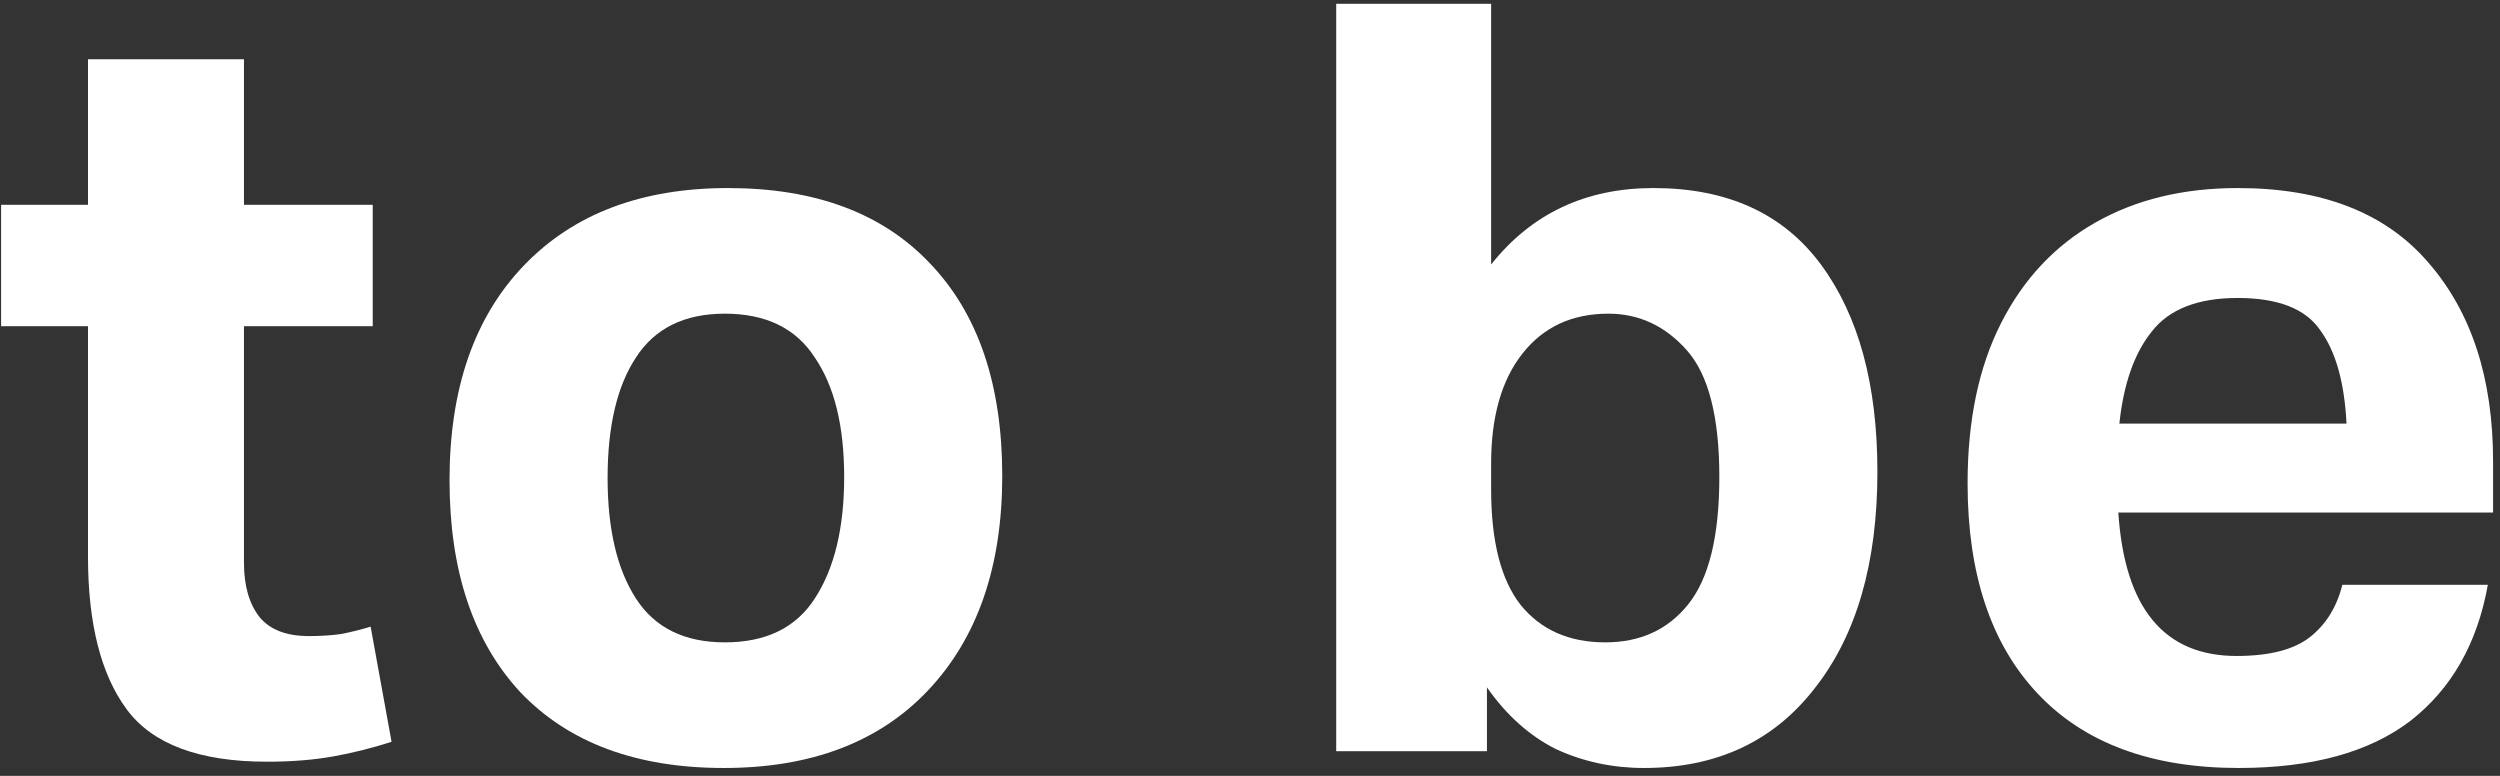 <svg width="203" height="63" viewBox="0 0 203 63" fill="none" xmlns="http://www.w3.org/2000/svg">
<rect x="0" y="0" width="203" height="63" fill="#333333" stroke="none"/>
<path d="M159.768 39.24C159.768 34.14 160.674 29.805 162.488 26.235C164.301 22.665 166.851 19.945 170.138 18.075C173.424 16.205 177.278 15.27 181.698 15.27C188.554 15.27 193.711 17.282 197.168 21.305C200.681 25.328 202.438 30.712 202.438 37.455V41.62H172.008C172.518 49.383 175.719 53.265 181.613 53.265C184.276 53.265 186.259 52.755 187.563 51.735C188.866 50.715 189.744 49.298 190.198 47.485H202.013C201.163 52.245 199.066 55.928 195.723 58.535C192.379 61.085 187.733 62.36 181.783 62.36C174.699 62.36 169.259 60.348 165.463 56.325C161.666 52.302 159.768 46.607 159.768 39.24ZM190.538 34.395C190.368 31.052 189.659 28.53 188.413 26.83C187.223 25.073 184.984 24.195 181.698 24.195C178.468 24.195 176.144 25.102 174.728 26.915C173.311 28.672 172.433 31.165 172.093 34.395H190.538Z" fill="white"/>
<path d="M120.74 61H108.5V0.31H121.08V21.475C124.367 17.338 128.758 15.27 134.255 15.27C140.262 15.27 144.795 17.338 147.855 21.475C150.915 25.612 152.445 31.222 152.445 38.305C152.445 45.728 150.745 51.593 147.345 55.9C144.002 60.207 139.383 62.36 133.49 62.36C130.94 62.36 128.56 61.85 126.35 60.83C124.197 59.753 122.327 58.082 120.74 55.815V61ZM121.08 37.625V39.75C121.08 43.943 121.873 47.06 123.46 49.1C125.103 51.14 127.398 52.16 130.345 52.16C133.178 52.16 135.417 51.14 137.06 49.1C138.76 47.003 139.61 43.547 139.61 38.73C139.61 33.857 138.732 30.428 136.975 28.445C135.218 26.462 133.093 25.47 130.6 25.47C127.653 25.47 125.33 26.547 123.63 28.7C121.93 30.853 121.08 33.828 121.08 37.625Z" fill="white"/>
<path d="M36.502 38.985C36.502 31.562 38.514 25.753 42.537 21.56C46.56 17.367 52.085 15.27 59.112 15.27C66.195 15.27 71.664 17.31 75.517 21.39C79.427 25.47 81.382 31.222 81.382 38.645C81.382 46.012 79.37 51.82 75.347 56.07C71.38 60.263 65.855 62.36 58.772 62.36C51.689 62.36 46.192 60.32 42.282 56.24C38.429 52.103 36.502 46.352 36.502 38.985ZM49.337 38.815C49.337 42.952 50.102 46.21 51.632 48.59C53.162 50.97 55.57 52.16 58.857 52.16C62.2 52.16 64.637 50.97 66.167 48.59C67.754 46.153 68.547 42.867 68.547 38.73C68.547 34.593 67.754 31.363 66.167 29.04C64.637 26.66 62.2 25.47 58.857 25.47C55.57 25.47 53.162 26.66 51.632 29.04C50.102 31.363 49.337 34.622 49.337 38.815Z" fill="white"/>
<path d="M7.145 45.19V26.49H0.09V16.63H7.145V4.815H19.81V16.63H30.265V26.49H19.81V45.7C19.81 47.57 20.235 49.043 21.085 50.12C21.935 51.14 23.267 51.65 25.08 51.65C26.043 51.65 26.922 51.593 27.715 51.48C28.565 51.31 29.358 51.112 30.095 50.885L31.795 60.235C30.208 60.745 28.622 61.142 27.035 61.425C25.448 61.708 23.663 61.85 21.68 61.85C16.183 61.85 12.386 60.433 10.29 57.6C8.193 54.767 7.145 50.63 7.145 45.19Z" fill="white"/>
</svg>
